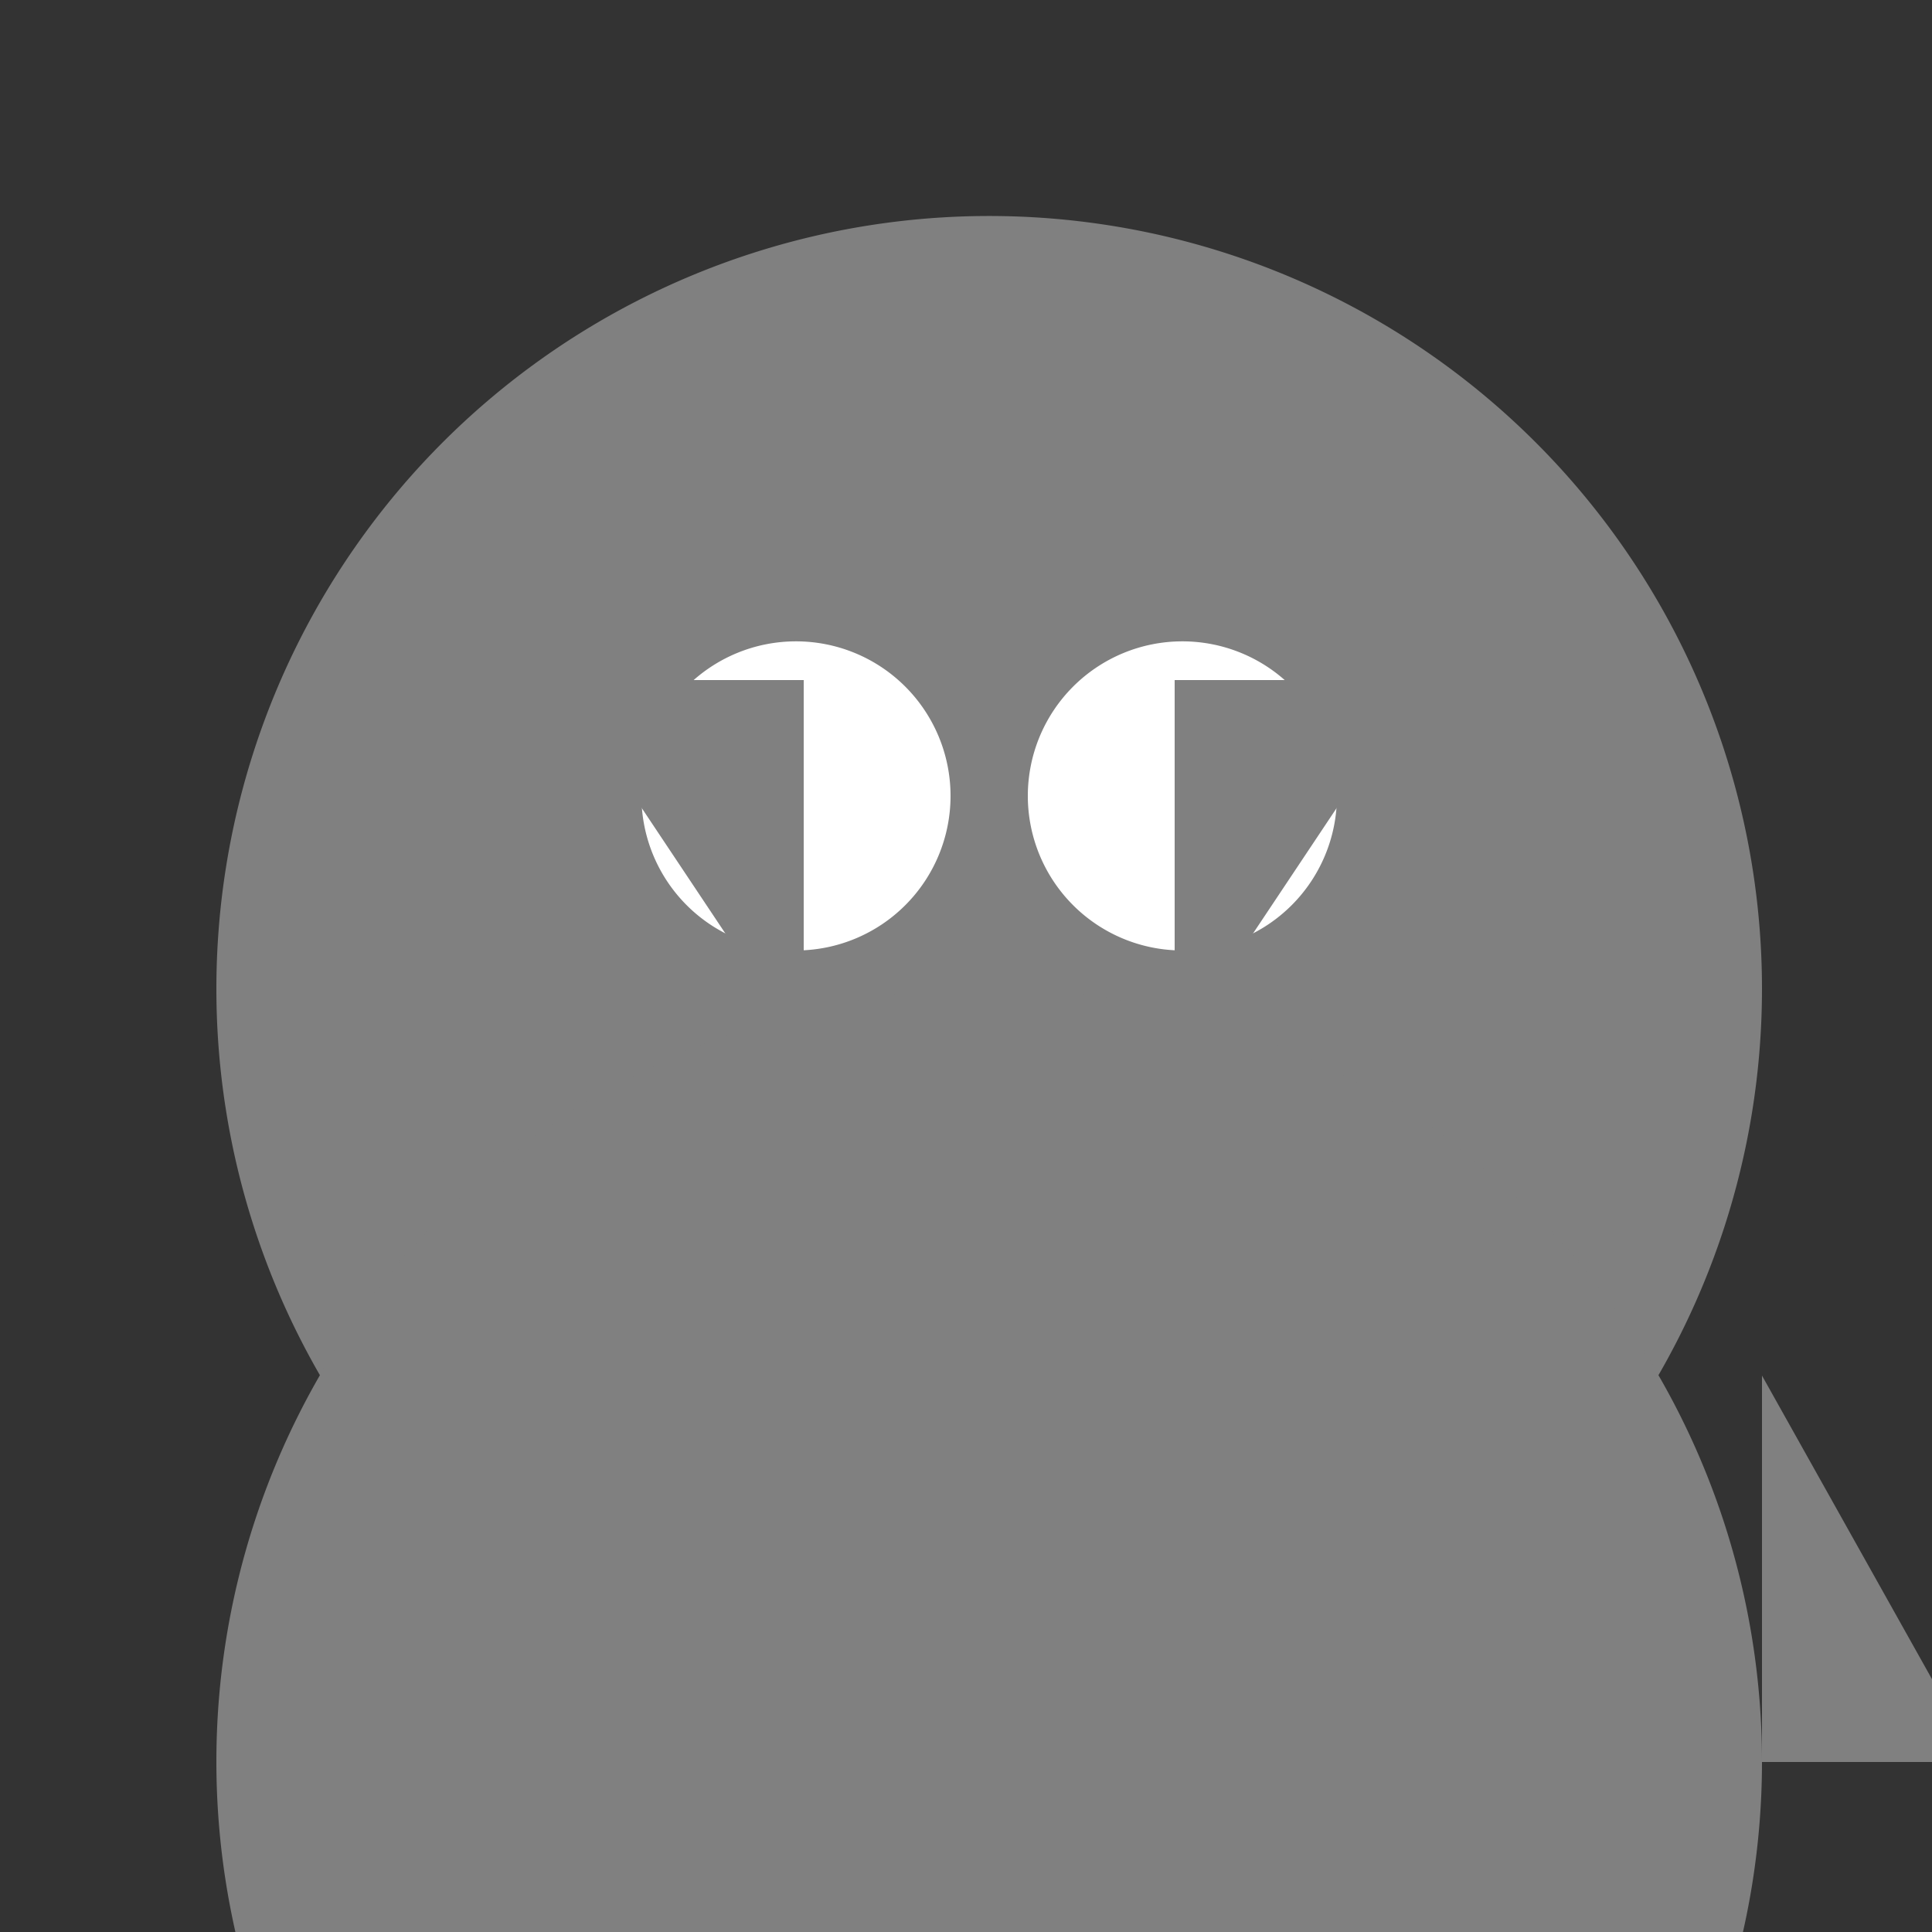 <!--

Generated by DrawGPT.
Free, open source, AI generated images in SVG, PNG, and HTML Canvas format.
https://drawgpt.ai

Created: 2023-12-25T18:42:36.214Z
Link: https://drawgpt.ai/prompt/142891/

-->
<svg xmlns="http://www.w3.org/2000/svg" xmlns:xlink="http://www.w3.org/1999/xlink" width="500" height="500"><rect width="100%" height="100%" fill="#333333" stroke="none"/><defs/><g><path fill="gray" stroke="none" paint-order="stroke fill markers" d=" M 456 256 A 200 200 0 1 1 456 255.8"/><path fill="white" stroke="none" paint-order="stroke fill markers" d=" M 246 206 A 40 40 0 1 1 246 205.96"/><path fill="white" stroke="none" paint-order="stroke fill markers" d=" M 346 206 A 40 40 0 1 1 346 205.96"/><path fill="pink" stroke="none" paint-order="stroke fill markers" d=" M 256 256 L 256 306 L 276 286"/><path fill="pink" stroke="none" paint-order="stroke fill markers" d=" M 316 336 A 60 60 0 1 0 196 336"/><path fill="gray" stroke="none" paint-order="stroke fill markers" d=" M 144 176 L 208 176 L 208 272"/><path fill="gray" stroke="none" paint-order="stroke fill markers" d=" M 368 176 L 304 176 L 304 272"/><path fill="gray" stroke="none" paint-order="stroke fill markers" d=" M 456 456 A 200 200 0 1 1 456 455.8"/><path fill="none" stroke="gray" paint-order="fill stroke markers" d=" M 176 456 L 176 512" stroke-miterlimit="10" stroke-width="40" stroke-dasharray=""/><path fill="none" stroke="gray" paint-order="fill stroke markers" d=" M 336 456 L 336 512" stroke-miterlimit="10" stroke-width="40" stroke-dasharray=""/><path fill="gray" stroke="none" paint-order="stroke fill markers" d=" M 456 456 L 456 356 L 512 456"/></g></svg>